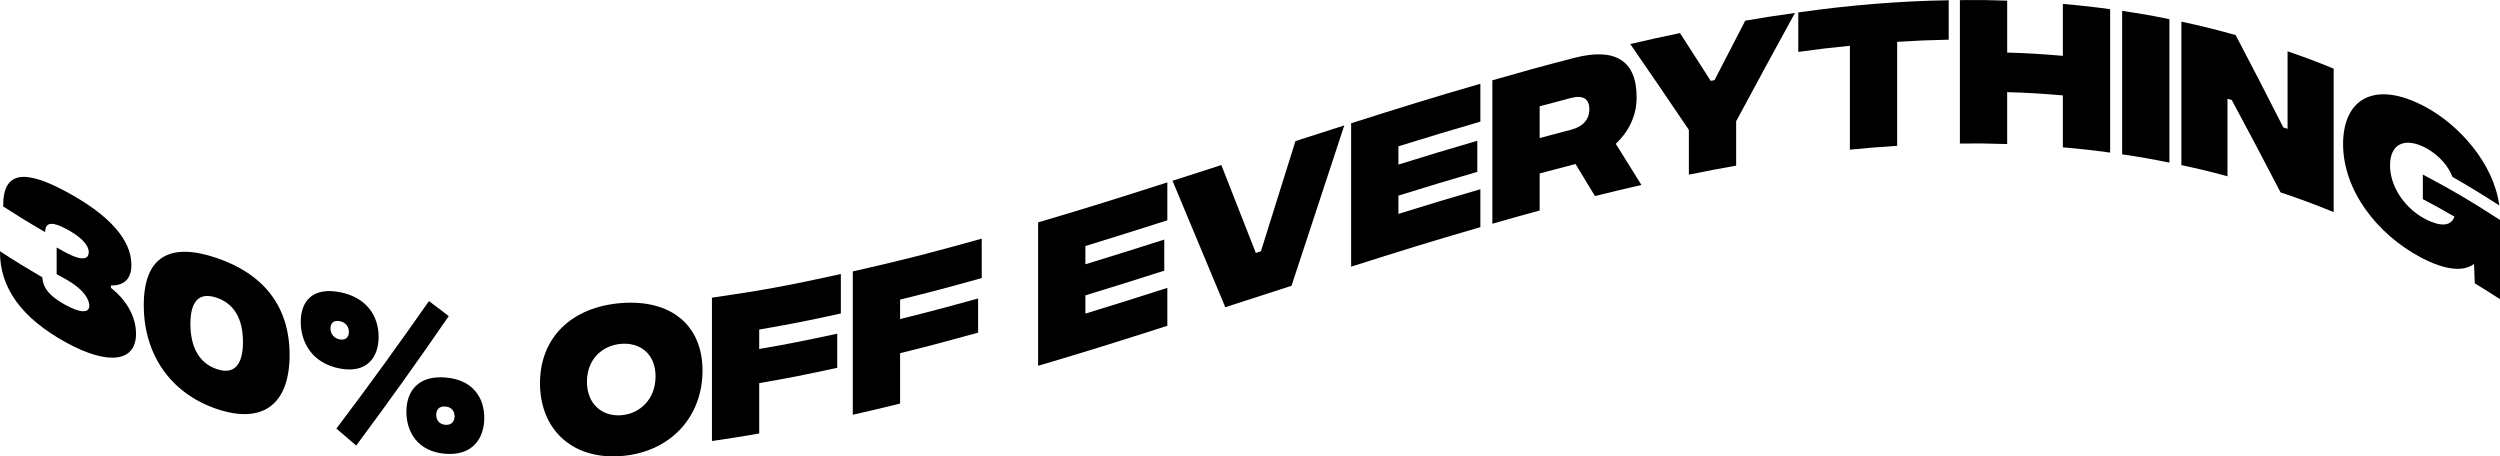 <?xml version="1.0" encoding="UTF-8"?>
<svg id="Layer_1" xmlns="http://www.w3.org/2000/svg" viewBox="0 0 464.26 84.75">
  <path d="M0,46.66c3.15,2.04,4.72,3,7.86,4.84.13,2.23,1.74,3.72,4.25,5.1,2.85,1.57,4.47,1.58,4.47.16,0-.73-.44-2.76-4.6-5.04-.58-.32-.88-.48-1.46-.81v-4.95c.58.33.88.49,1.46.81,4.09,2.25,4.5.81,4.5.08,0-1.49-1.68-2.98-4-4.24-2.5-1.37-4.09-1.57-4.09.49-3.12-1.8-4.68-2.76-7.8-4.76-.06-6.76,4.19-6.85,11.95-2.61,7.9,4.3,11.86,8.9,11.86,13.43,0,3.01-1.71,3.86-3.8,3.86v.44c2.66,2.08,4.66,5.12,4.66,8.54,0,5.07-4.92,6.02-12.97,1.61C3.96,59.04-.06,53.4,0,46.66Z"/>
  <path d="M26.7,56.67c0-9.1,4.91-11.7,13.54-8.76,8.62,2.93,13.54,8.9,13.54,18s-4.91,12.96-13.54,10.03c-8.62-2.93-13.54-10.17-13.54-19.27ZM45.12,63.5c0-4.31-1.65-7.11-4.88-8.21s-4.88.57-4.88,4.88,1.65,7.27,4.88,8.37c3.23,1.1,4.88-.74,4.88-5.05Z"/>
  <path d="M55.85,59.78c0-3.8,2.16-6.5,7.23-5.53,5.07.97,7.23,4.49,7.23,8.3s-2.16,6.85-7.23,5.88c-5.07-.97-7.23-4.81-7.23-8.65ZM64.79,61.64c0-.86-.48-1.76-1.71-2-1.24-.24-1.71.49-1.71,1.34s.48,1.81,1.71,2.05c1.24.24,1.71-.57,1.71-1.39ZM62.47,79.59c5.88-7.77,11.61-15.69,17.19-23.68,1.47,1.13,2.21,1.69,3.68,2.79-5.58,8.11-11.31,16.14-17.19,24.04-1.47-1.24-2.21-1.87-3.68-3.15ZM75.47,76.46c0-3.8,2.16-6.76,7.23-6.36,5.07.4,7.23,3.7,7.23,7.5s-2.16,7.07-7.23,6.67c-5.07-.4-7.23-3.98-7.23-7.81ZM84.42,77.3c0-.86-.48-1.71-1.71-1.81-1.24-.1-1.71.68-1.71,1.54s.48,1.76,1.71,1.86c1.24.1,1.71-.76,1.71-1.59Z"/>
  <path d="M100.28,71.16c0-8.53,5.93-14.17,15.09-14.88,9.16-.71,15.09,4.04,15.09,12.57s-5.93,15.13-15.09,15.84c-9.16.71-15.09-5-15.09-13.53ZM121.74,69.9c0-4.22-2.89-6.32-6.37-6.05s-6.37,2.82-6.37,7.04,2.89,6.49,6.37,6.22,6.37-2.99,6.37-7.21Z"/>
  <path d="M132.21,55.28c9.58-1.38,14.36-2.29,23.94-4.39v7.32c-6.06,1.33-9.09,1.94-15.16,2.99v3.61c5.8-1.01,8.69-1.59,14.49-2.85v6.34c-5.8,1.26-8.69,1.84-14.49,2.85v9.35c-3.51.61-5.27.89-8.78,1.4v-26.64Z"/>
  <path d="M158.37,50.4c9.58-2.16,14.36-3.41,23.94-6.08v7.32c-6.06,1.69-9.09,2.5-15.16,4v3.61c5.8-1.44,8.69-2.21,14.49-3.82v6.34c-5.8,1.61-8.69,2.38-14.49,3.82v9.35c-3.51.87-5.27,1.29-8.78,2.08v-26.64Z"/>
  <path d="M192.78,41.3c9.6-2.84,14.4-4.36,24-7.43v7.04c-6.09,1.94-9.13,2.91-15.22,4.78v3.39c5.86-1.8,8.79-2.72,14.65-4.59v5.77c-5.86,1.87-8.79,2.8-14.65,4.59v3.39c6.09-1.87,9.13-2.83,15.22-4.78v7.04c-9.6,3.07-14.4,4.59-24,7.43v-26.64Z"/>
  <path d="M217.74,33.57c3.63-1.16,5.44-1.75,9.07-2.92,2.56,6.53,3.84,9.79,6.4,16.32.38-.12.57-.18.95-.31,2.56-8.19,3.84-12.28,6.41-20.46,3.63-1.17,5.44-1.75,9.07-2.91-3.27,9.93-6.53,19.85-9.8,29.78-4.92,1.59-7.38,2.39-12.3,3.98-3.92-9.39-5.88-14.08-9.8-23.48Z"/>
  <path d="M250.91,22.89c9.6-3.05,14.4-4.55,24-7.34v7.04c-6.09,1.77-9.13,2.69-15.22,4.58v3.39c5.86-1.82,8.79-2.71,14.65-4.42v5.77c-5.86,1.71-8.79,2.6-14.65,4.42,0,1.36,0,2.04,0,3.39,6.09-1.89,9.13-2.81,15.22-4.58v7.04c-9.6,2.79-14.4,4.29-24,7.34v-26.64Z"/>
  <path d="M296.19,36.41c-1.45-2.39-2.17-3.58-3.61-5.96-2.66.69-3.99,1.04-6.66,1.76v6.88c-3.51.95-5.27,1.45-8.78,2.46V14.91c6.1-1.75,9.15-2.59,15.25-4.17,7.39-1.91,11.54.34,11.54,7.35,0,3.58-1.62,6.49-3.87,8.62,1.9,3.04,2.85,4.57,4.76,7.64-3.45.79-5.17,1.2-8.62,2.06ZM285.92,25.64c2.35-.64,3.52-.95,5.87-1.56,2.22-.58,3.36-1.94,3.36-3.81s-1.14-2.66-3.36-2.09c-2.35.61-3.52.92-5.87,1.56v5.9Z"/>
  <path d="M322.41,22.48v8.28c-3.51.62-5.27.96-8.78,1.67v-8.31c-4.35-6.44-6.53-9.63-10.88-15.94,3.69-.86,5.54-1.27,9.23-2.04,2.28,3.53,3.42,5.31,5.71,8.88.28-.05.42-.08.7-.13,2.28-4.44,3.42-6.65,5.71-11.05,3.69-.63,5.54-.92,9.23-1.43-4.36,7.95-6.54,11.97-10.91,20.09Z"/>
  <path d="M361.89,7.37c-3.83.08-5.75.16-9.58.4v19.31c-3.51.22-5.27.37-8.78.72V8.5c-3.83.38-5.75.61-9.58,1.14V2.31c9.18-1.32,18.66-2.12,27.93-2.26v7.32Z"/>
  <path d="M391.86,1.7c0,10.65,0,15.98,0,26.64-3.51-.48-5.27-.67-8.78-.98v-9.64c-4.13-.36-6.2-.48-10.34-.61v9.64c-3.51-.11-5.27-.13-8.78-.1V.02c3.51-.04,5.27-.02,8.78.1v9.64c4.13.13,6.2.26,10.34.61V.73c3.51.31,5.27.5,8.78.98Z"/>
  <path d="M394.09,2.02c3.51.52,5.27.83,8.78,1.54v26.64c-3.51-.71-5.27-1.01-8.78-1.54,0-10.65,0-15.98,0-26.64Z"/>
  <path d="M405.09,4.02c4.03.87,6.05,1.37,10.08,2.5,3.54,6.75,5.31,10.18,8.85,17.14.32.11.48.16.79.27,0-5.76,0-8.64,0-14.4,3.42,1.18,5.14,1.82,8.56,3.22,0,10.65,0,15.98,0,26.64-3.94-1.6-5.92-2.33-9.86-3.66-3.63-6.98-5.44-10.41-9.07-17.17-.32-.09-.48-.13-.79-.22,0,5.76,0,8.64,0,14.4-3.42-.93-5.14-1.34-8.56-2.08V4.02Z"/>
  <path d="M464.26,55.56c-1.88-1.22-2.82-1.8-4.69-2.95-.05-1.44-.08-2.16-.13-3.6-1.84,1.42-5.17,1.29-9.86-1.19-8.18-4.32-14.46-12.52-14.46-21.05s5.96-11.91,15.22-6.96c6.31,3.37,12.75,10.5,13.79,18.35-3.49-2.25-5.23-3.32-8.72-5.32-.54-1.64-2.28-3.95-4.88-5.34-3.93-2.11-6.69-.81-6.69,3.22,0,4.03,2.82,7.97,6.44,9.9,1.3.69,4.63,2.2,5.52-.39-2.35-1.36-3.52-2.01-5.87-3.25v-4.57c5.73,3.05,8.6,4.73,14.33,8.44,0,5.89,0,8.83,0,14.71Z"/>
</svg>
